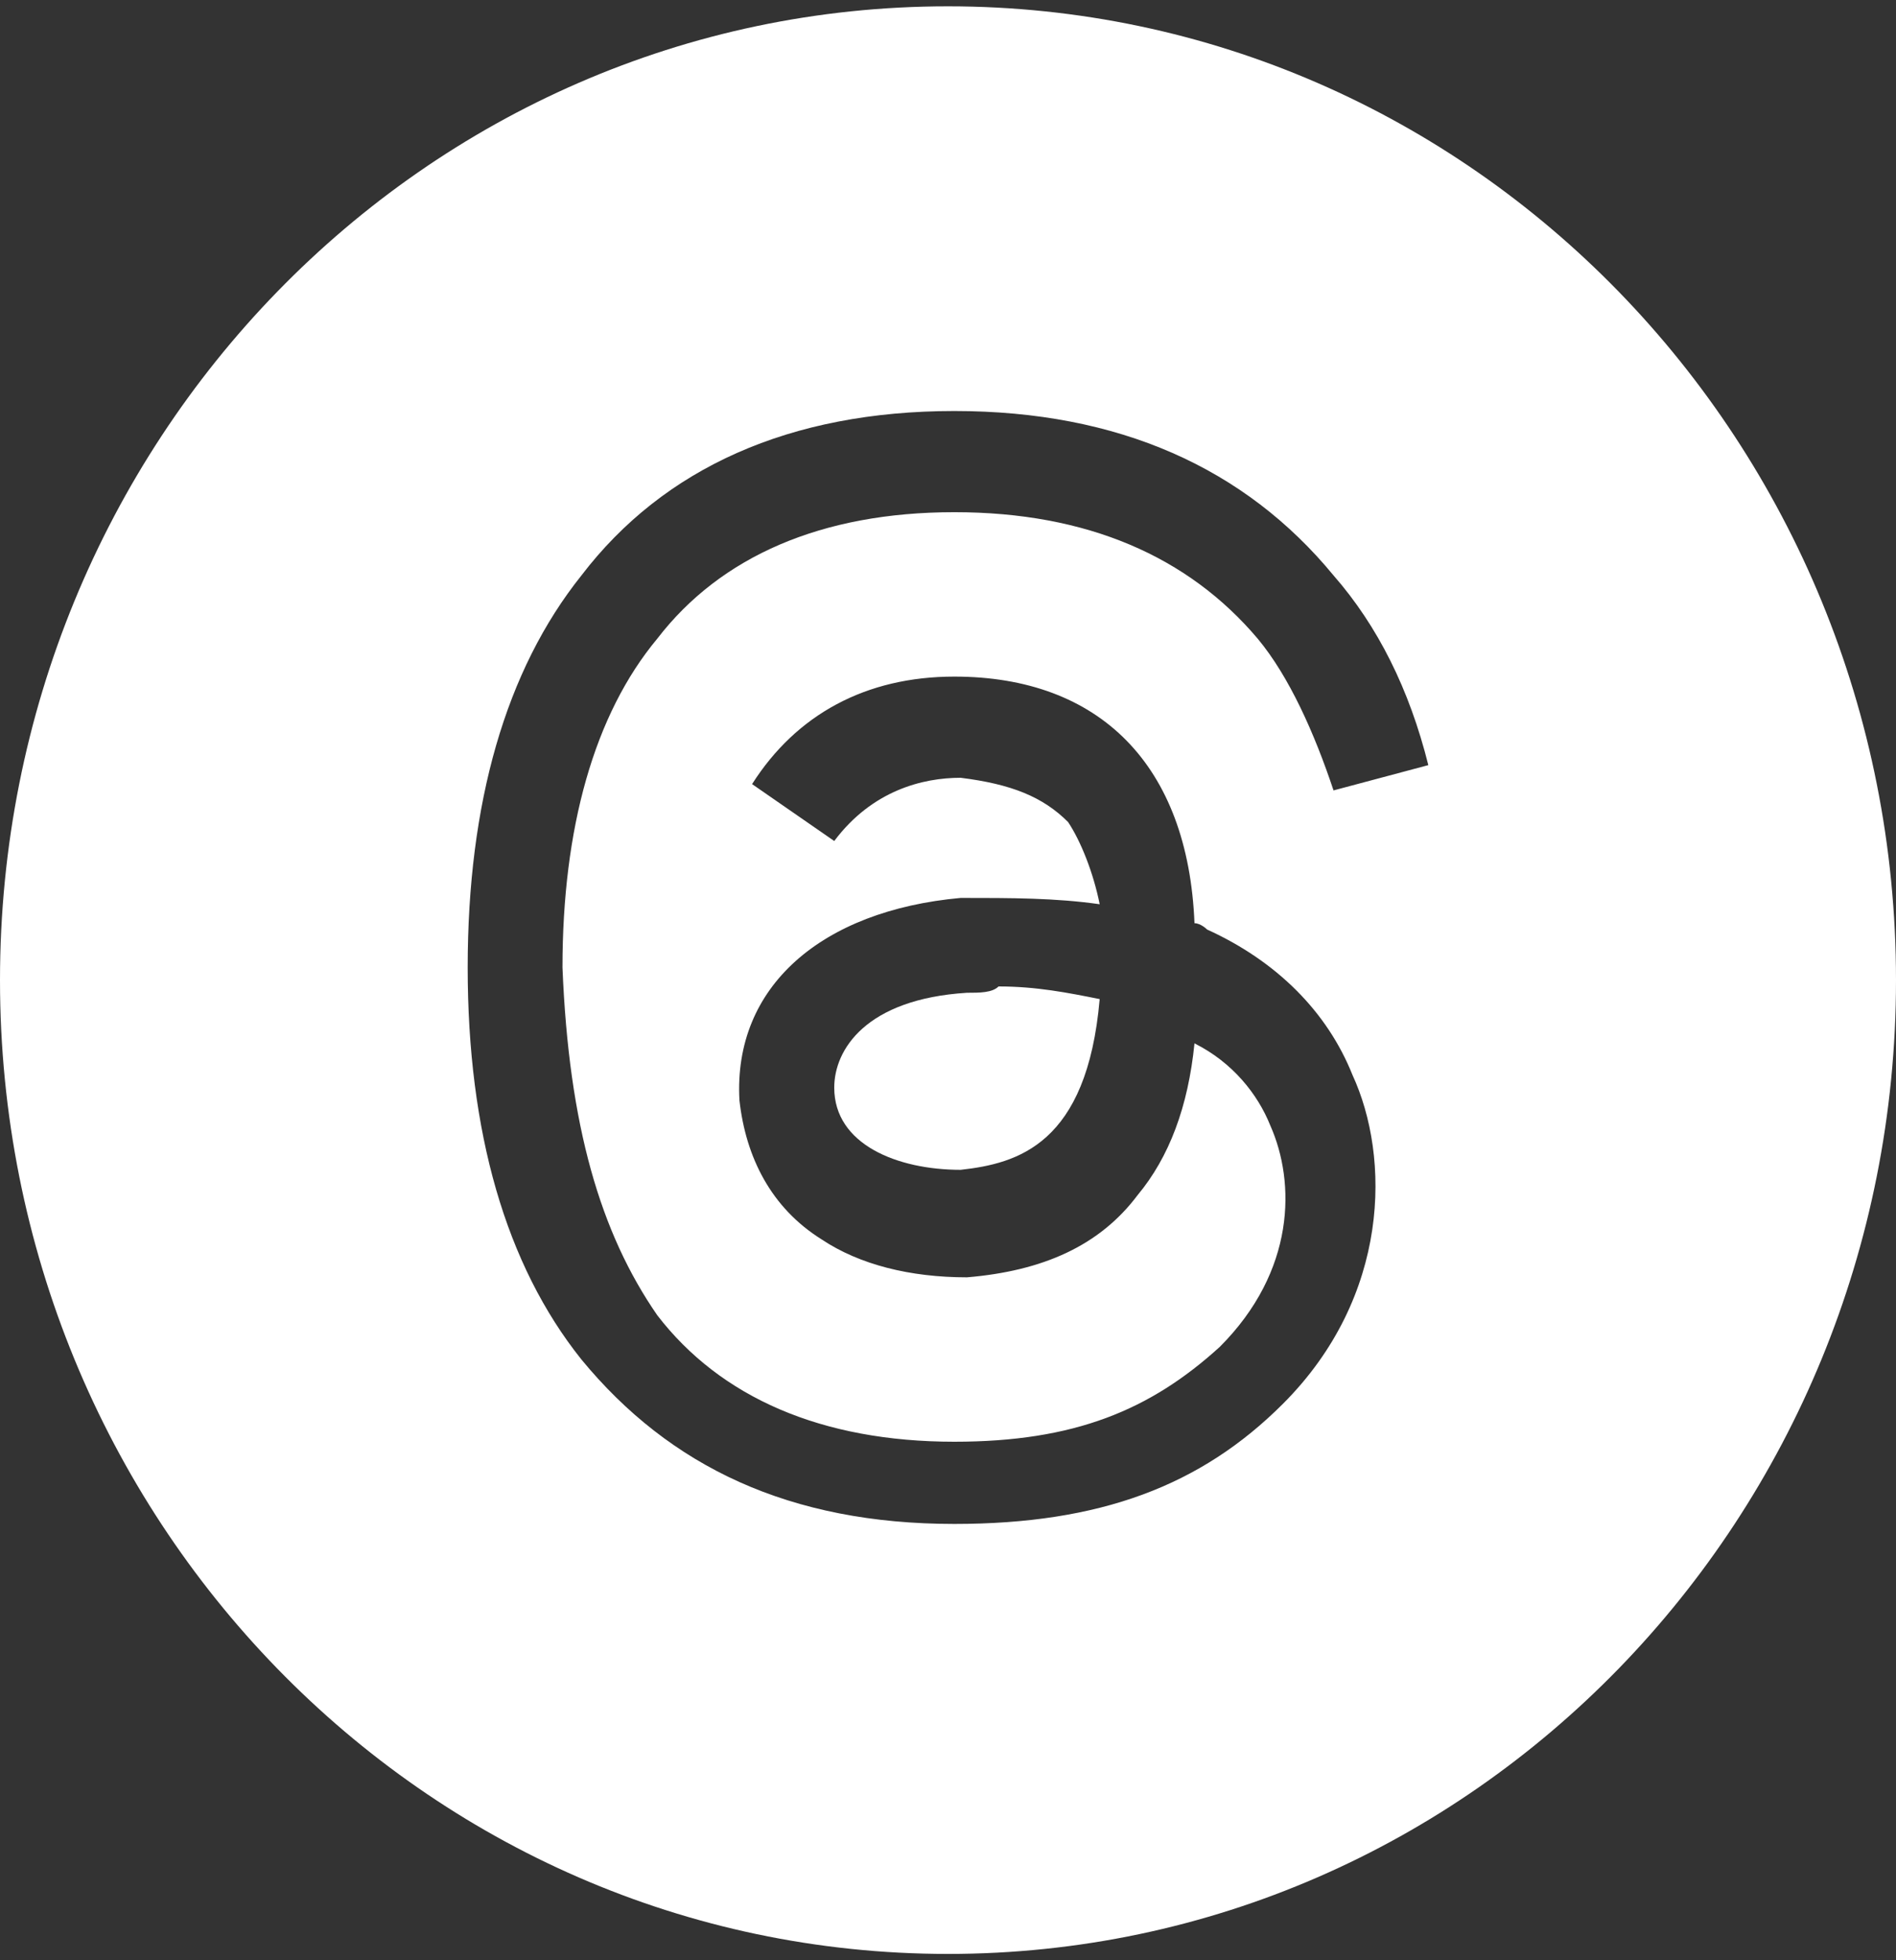 <?xml version="1.0" encoding="UTF-8"?>
<svg xmlns="http://www.w3.org/2000/svg" xmlns:xlink="http://www.w3.org/1999/xlink" version="1.1" id="Ebene_1" x="0px" y="0px" viewBox="0 0 30 31" style="enable-background:new 0 0 30 31;" xml:space="preserve">
<rect x="0" y="0" width="30" height="31" fill="#333333" stroke="none"/>
<style type="text/css">
	.st0{fill:#FFFFFF;}
</style>
<g>
	<path class="st0" d="M15.3,15.7c-1.6,0.1-2.1,0.9-2.1,1.5l0,0c0,0.9,1,1.3,2,1.3c0.9-0.1,2-0.4,2.2-2.7c-0.5-0.1-1-0.2-1.6-0.2   C15.7,15.7,15.5,15.7,15.3,15.7z"></path>
	<path class="st0" d="M15,0.1C6.7,0.1,0,7,0,15.5s6.7,15.4,15,15.4S30,24,30,15.5S23.3,0.1,15,0.1z M10.4,20.8c1,1.3,2.6,2,4.7,2   c1.9,0,3.1-0.5,4.2-1.5c1.2-1.2,1.2-2.6,0.8-3.5c-0.2-0.5-0.6-1-1.2-1.3c-0.1,1-0.4,1.8-0.9,2.4c-0.6,0.8-1.5,1.2-2.7,1.3   c-0.9,0-1.7-0.2-2.3-0.6c-0.8-0.5-1.2-1.3-1.3-2.2c-0.1-1.8,1.3-3,3.5-3.2c0.8,0,1.5,0,2.2,0.1c-0.1-0.5-0.3-1-0.5-1.3   c-0.4-0.4-0.9-0.6-1.7-0.7h0c-0.6,0-1.4,0.2-2,1l-1.3-0.9c0.7-1.1,1.8-1.7,3.2-1.7h0c2.3,0,3.7,1.4,3.8,3.9l0,0h0   c0.1,0,0.2,0.1,0.2,0.1c1.1,0.5,1.9,1.3,2.3,2.3c0.6,1.3,0.6,3.5-1.1,5.2c-1.3,1.3-2.9,1.9-5.2,1.9h0c-2.6,0-4.5-0.9-5.9-2.6   c-1.2-1.5-1.8-3.6-1.8-6.2v0v0c0-2.6,0.6-4.7,1.8-6.2c1.3-1.7,3.3-2.6,5.9-2.6h0c2.6,0,4.6,0.9,6,2.6c0.7,0.8,1.2,1.8,1.5,3   l-1.5,0.4c-0.3-0.9-0.7-1.8-1.2-2.4c-1.1-1.3-2.7-2-4.8-2c-2.1,0-3.7,0.7-4.7,2c-1,1.2-1.5,3-1.5,5.2C9,17.8,9.5,19.5,10.4,20.8z"></path>
</g>
</svg>
